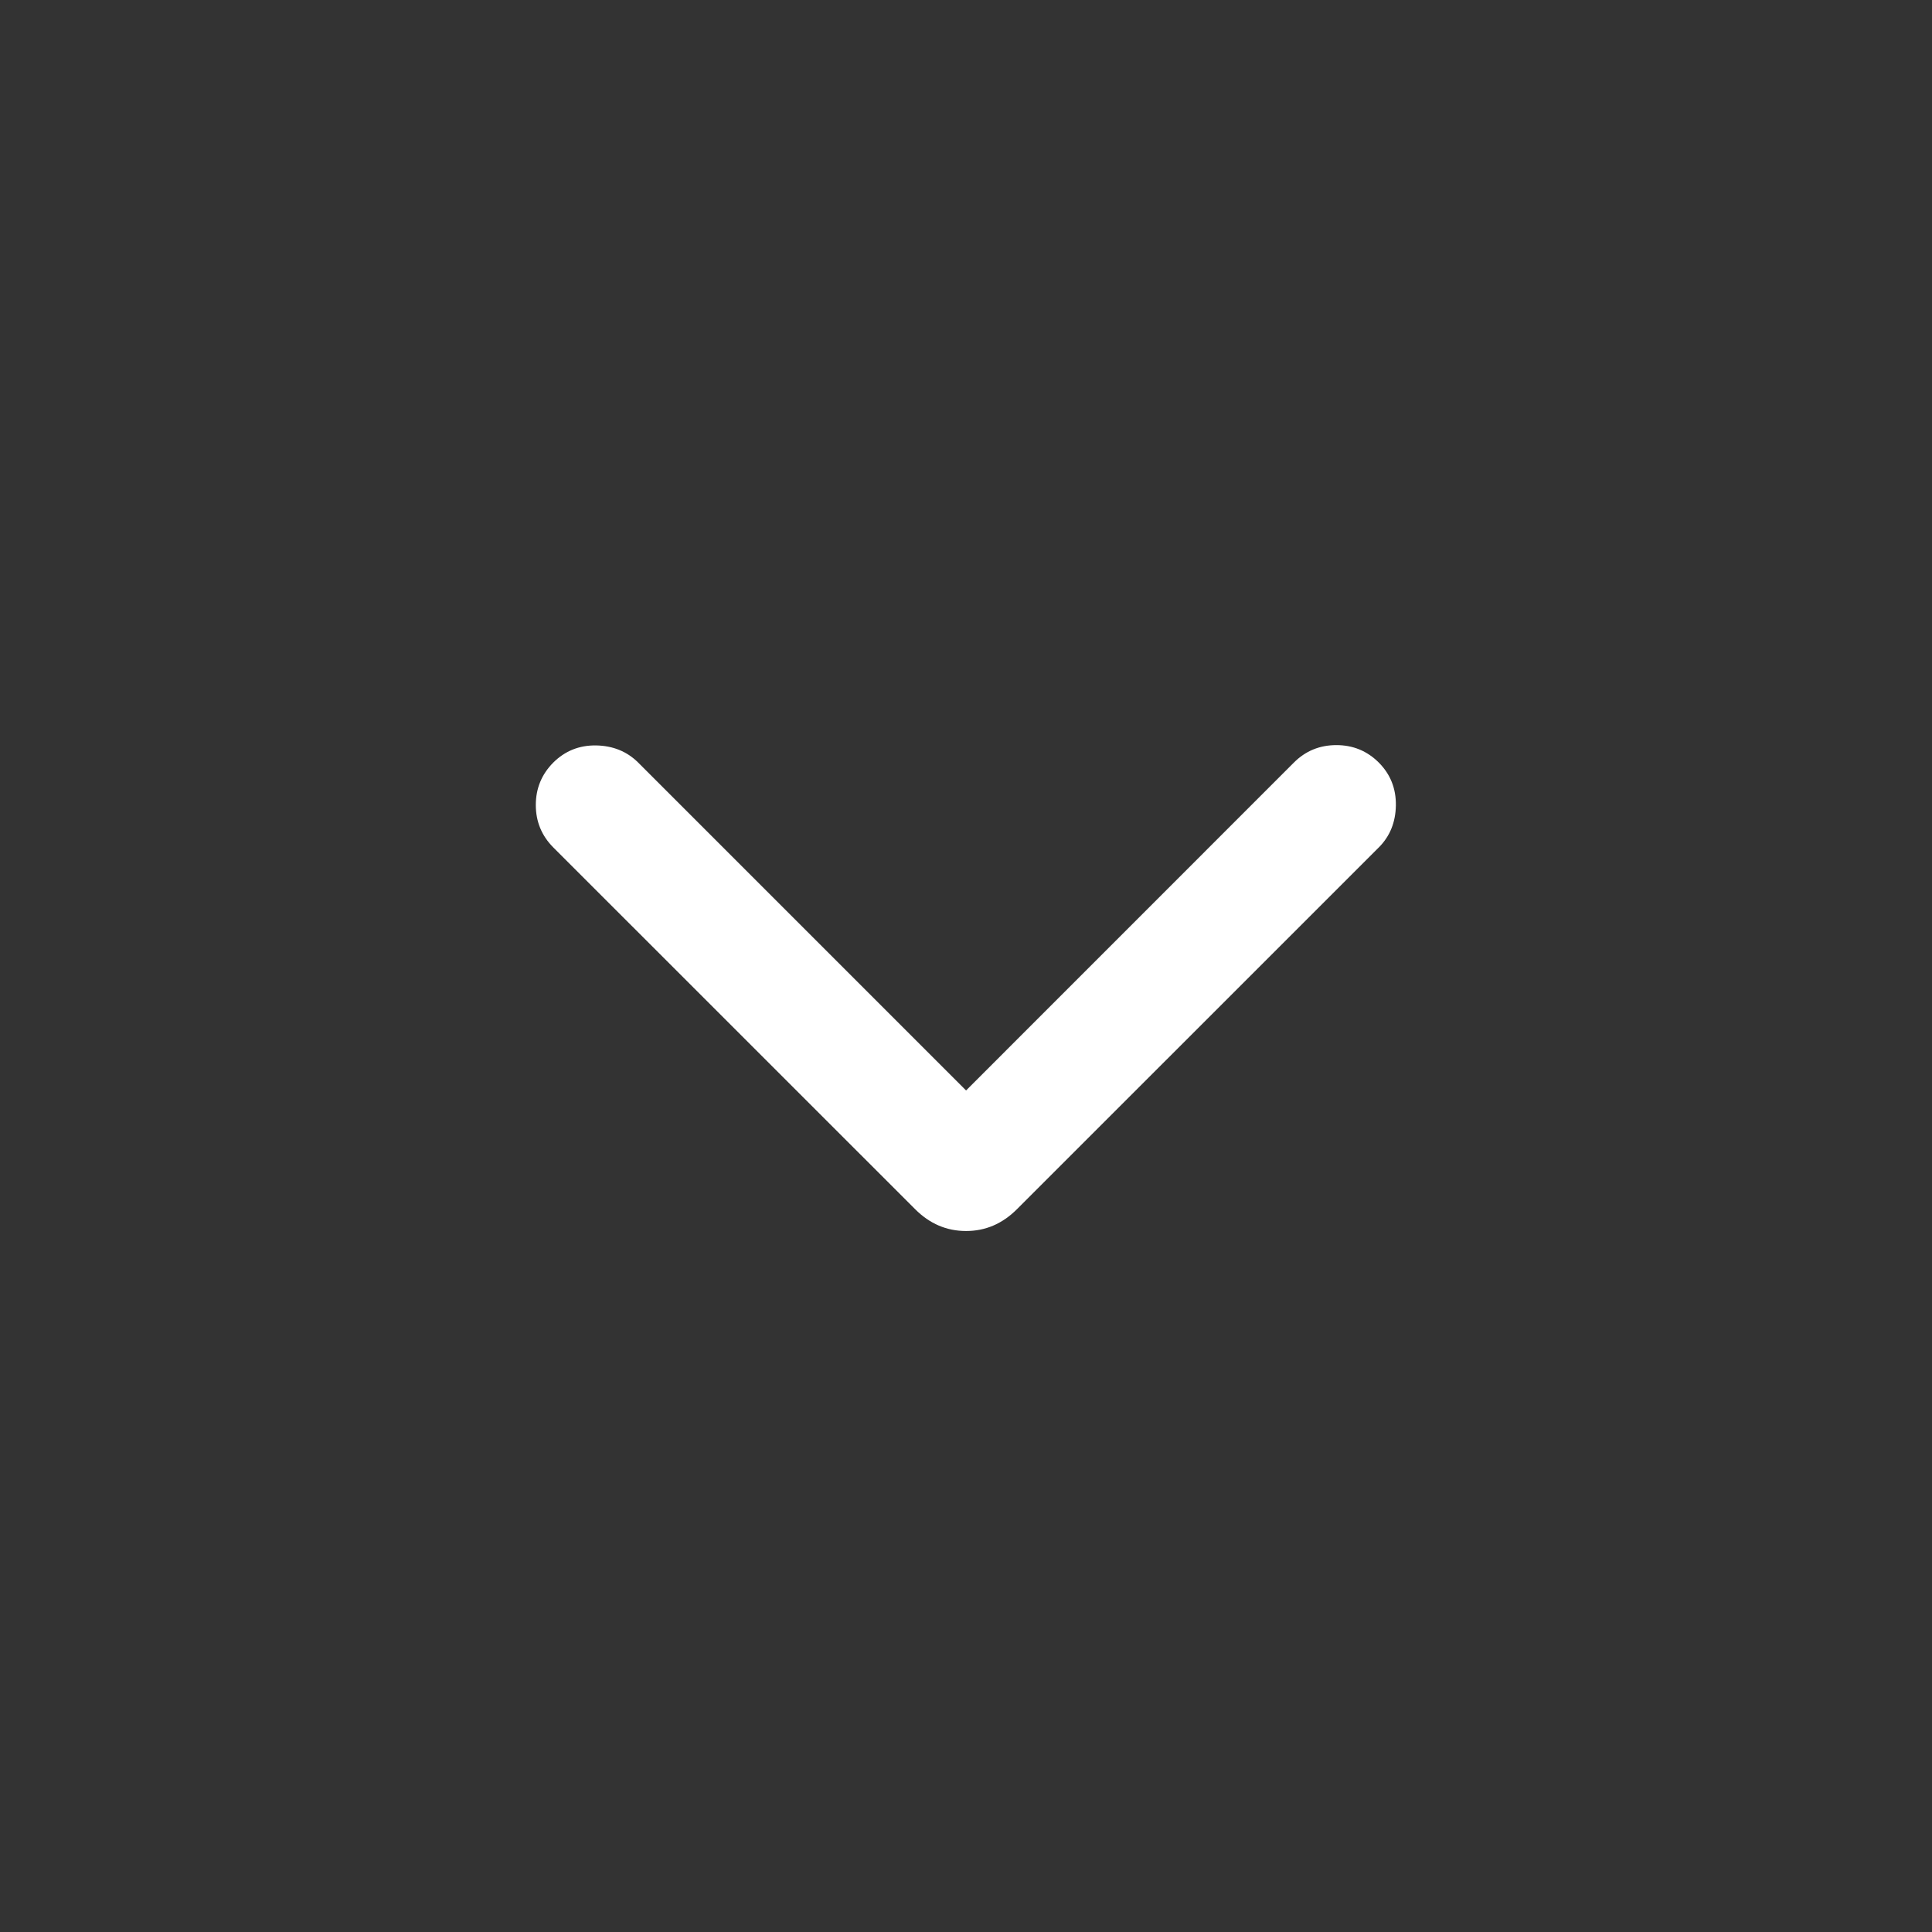 <svg width="24" height="24" viewBox="0 0 24 24" fill="none" xmlns="http://www.w3.org/2000/svg">
<rect x="0" y="0" width="24" height="24" fill="#333333" stroke="none"/>
<path d="M12.001 13.546L7.928 9.473C7.789 9.335 7.615 9.264 7.405 9.26C7.196 9.257 7.019 9.328 6.873 9.473C6.729 9.618 6.656 9.794 6.656 10C6.656 10.206 6.729 10.382 6.873 10.527L11.368 15.021C11.549 15.202 11.759 15.292 12.001 15.292C12.242 15.292 12.452 15.202 12.633 15.021L17.128 10.527C17.266 10.389 17.337 10.214 17.34 10.005C17.343 9.795 17.272 9.618 17.128 9.473C16.983 9.328 16.807 9.256 16.601 9.256C16.394 9.256 16.218 9.328 16.073 9.473L12.001 13.546Z" fill="white"/>
</svg>
